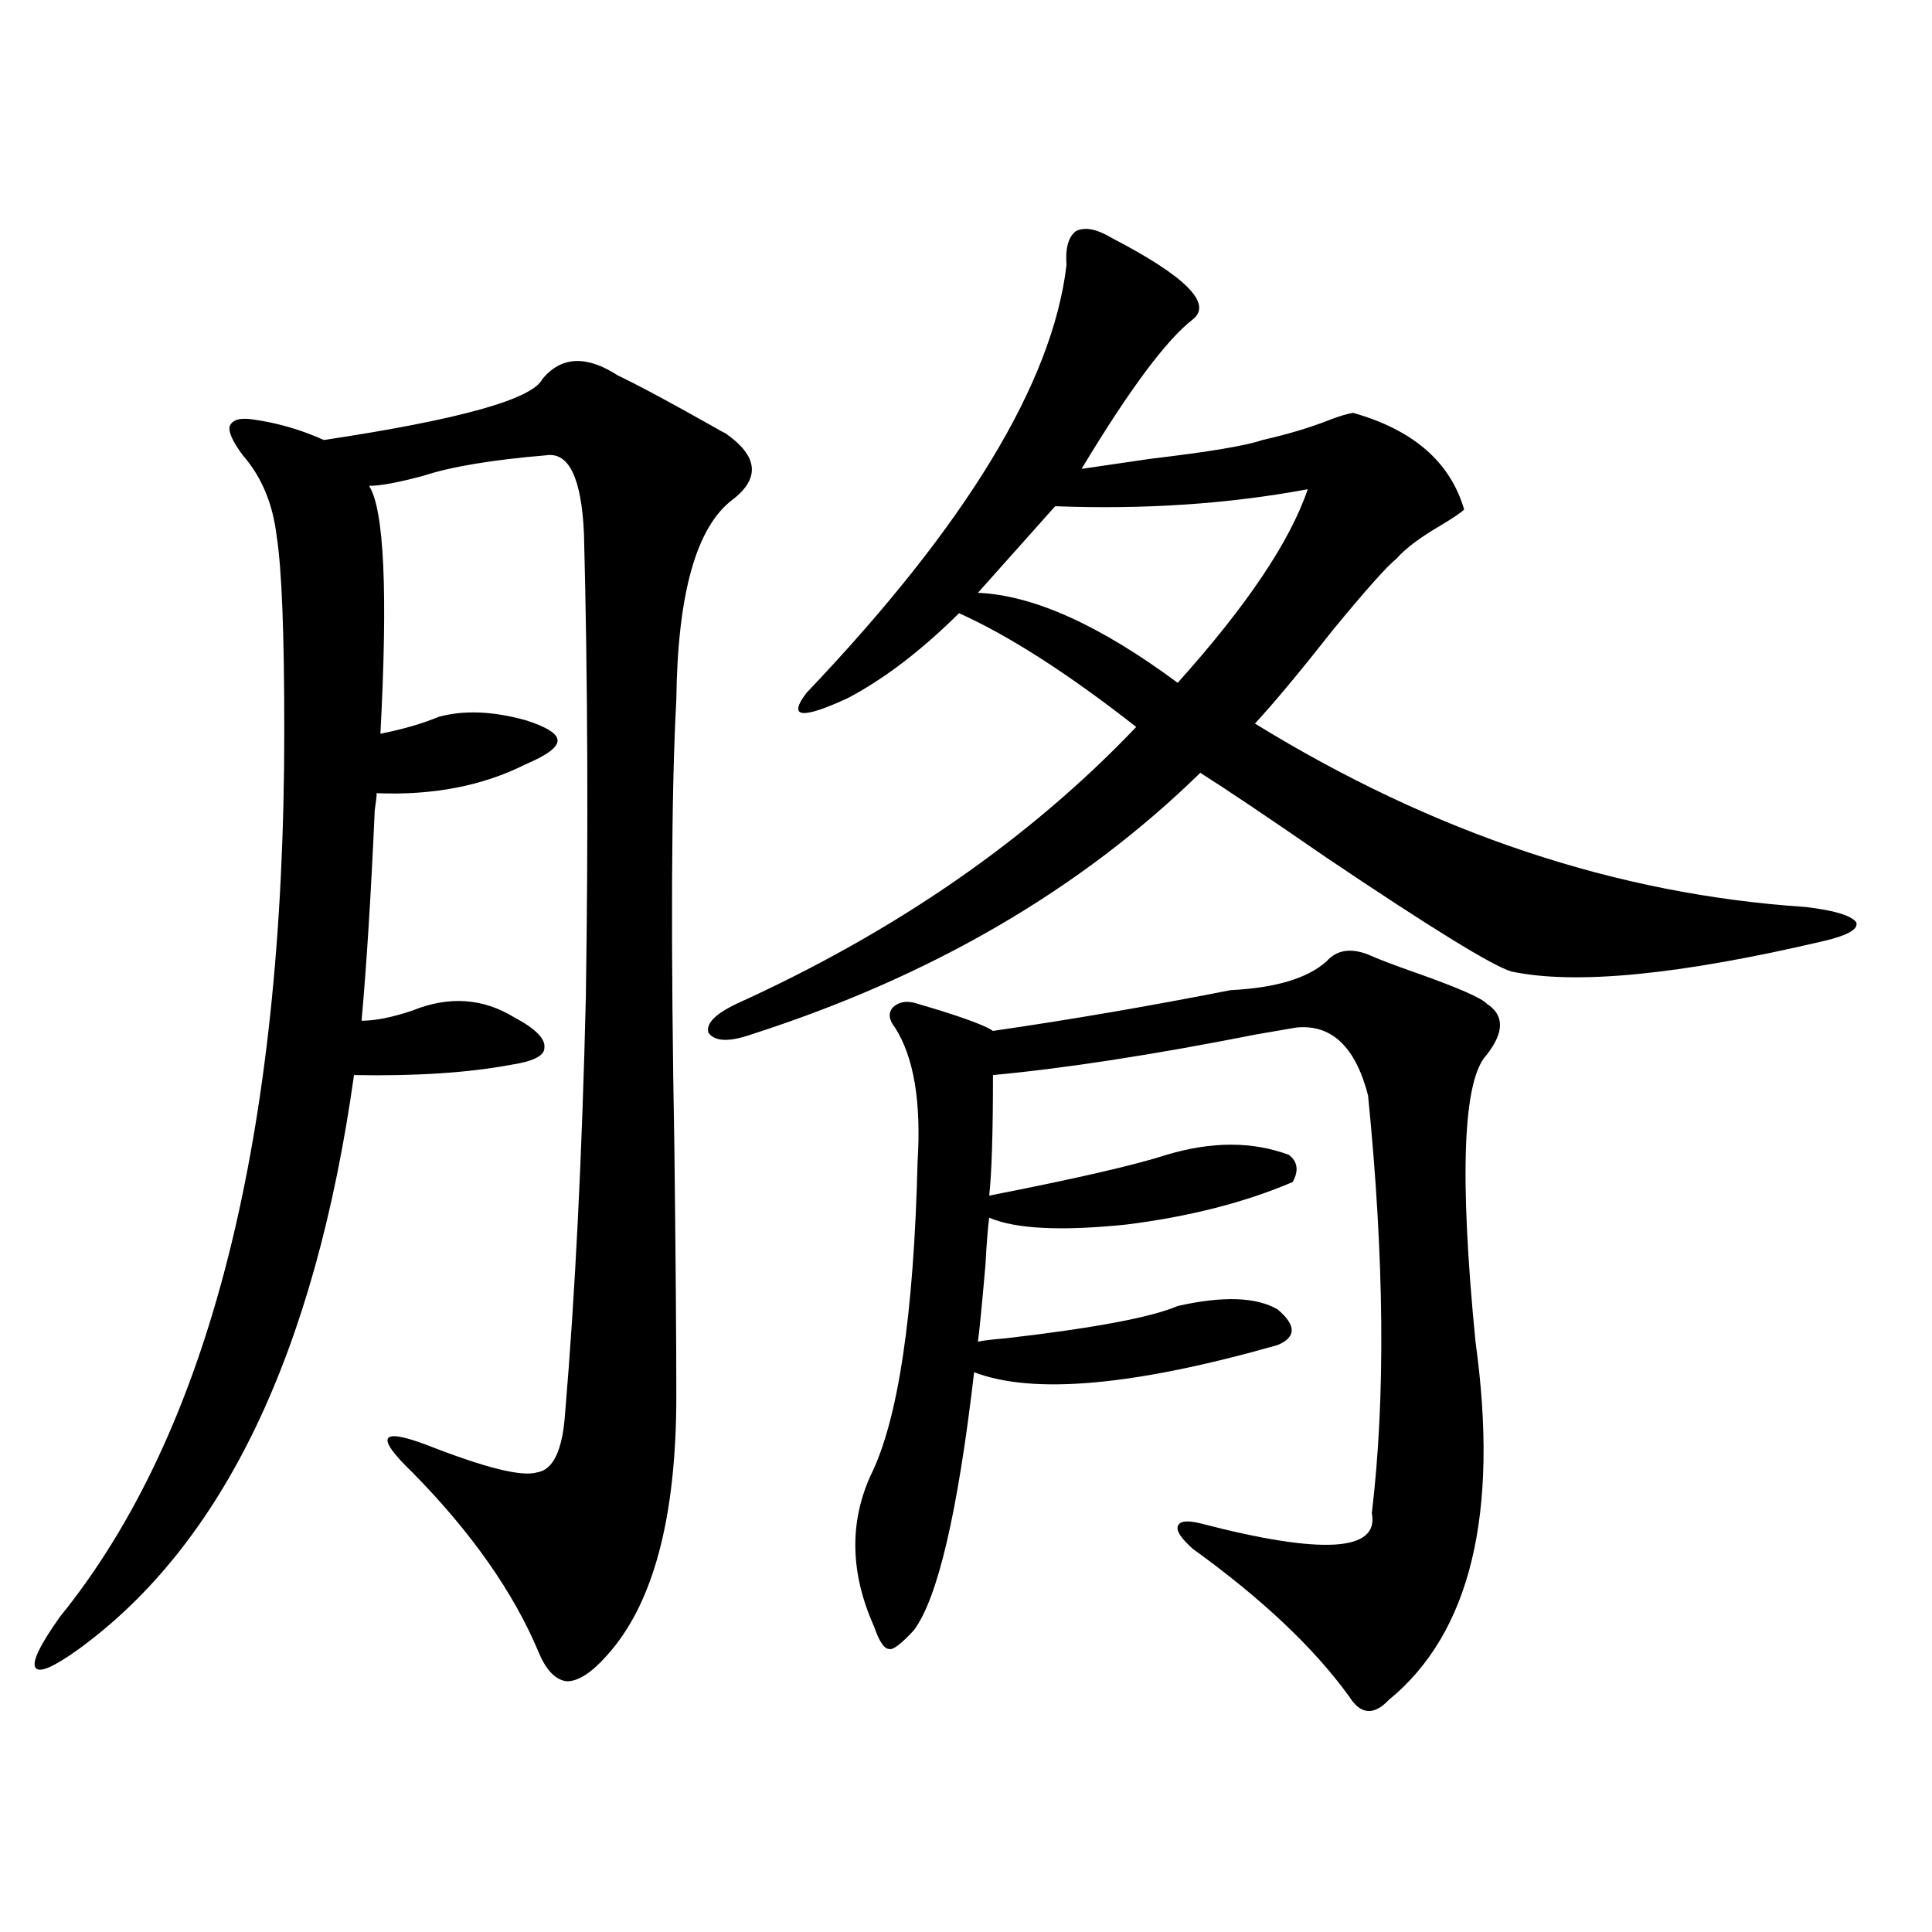 <?xml version="1.0" encoding="utf-8"?>
<!-- Generator: Adobe Illustrator 16.0.0, SVG Export Plug-In . SVG Version: 6.00 Build 0)  -->
<!DOCTYPE svg PUBLIC "-//W3C//DTD SVG 1.1//EN" "http://www.w3.org/Graphics/SVG/1.1/DTD/svg11.dtd">
<svg version="1.1" id="图层_1" xmlns="http://www.w3.org/2000/svg" xmlns:xlink="http://www.w3.org/1999/xlink" x="0px" y="0px"
	 width="1000px" height="1000px" viewBox="0 0 1000 1000" enable-background="new 0 0 1000 1000" xml:space="preserve">
<path d="M350.064,722.566c0,63.281-12.042,108.105-36.097,134.473c-7.805,8.789-14.634,13.184-20.487,13.184
	c-5.854-0.591-10.731-5.575-14.634-14.941c-13.018-31.063-34.801-62.101-65.364-93.164c-9.756-9.366-13.993-15.229-12.683-17.578
	c1.296-2.335,8.125-1.167,20.487,3.516c29.908,11.728,48.779,16.411,56.584,14.063c8.445-1.167,13.323-11.426,14.634-30.762
	c5.198-61.523,8.78-133.292,10.731-215.332c1.296-84.952,0.976-164.933-0.976-239.941c-1.311-28.702-7.805-42.188-19.512-40.43
	c-27.972,2.349-49.114,5.864-63.413,10.547c-13.018,3.516-22.438,5.273-28.292,5.273c7.805,12.305,9.756,55.083,5.854,128.32
	c11.707-2.335,21.783-5.273,30.243-8.789c13.003-3.516,27.957-2.925,44.877,1.758c11.052,3.516,16.585,7.031,16.585,10.547
	s-5.533,7.622-16.585,12.305c-22.118,11.138-47.804,16.122-77.071,14.941c0,1.758-0.335,4.696-0.976,8.789
	c-1.951,43.945-4.237,80.282-6.829,108.984c7.149,0,15.93-1.758,26.341-5.273c18.856-7.608,36.417-6.44,52.682,3.516
	c11.052,5.864,16.25,11.138,15.609,15.82c0,4.106-5.854,7.031-17.561,8.789c-22.118,4.106-49.114,5.864-80.974,5.273
	c-20.167,143.563-67.65,242.578-142.436,297.07c-13.018,9.366-20.487,12.593-22.438,9.668c-1.951-2.938,2.271-11.728,12.683-26.367
	c77.392-95.499,116.095-248.429,116.095-458.789c0-50.386-1.311-83.784-3.902-100.195c-1.951-16.987-7.805-31.05-17.561-42.188
	c-5.213-7.031-7.484-12.003-6.829-14.941c1.296-3.516,5.519-4.683,12.683-3.516c12.348,1.758,24.39,5.273,36.097,10.547
	c70.242-10.547,107.955-21.094,113.168-31.641c9.756-11.714,22.759-12.305,39.023-1.758c11.052,5.273,27.957,14.364,50.73,27.246
	c1.951,1.181,3.567,2.06,4.878,2.637c16.905,11.728,18.201,23.153,3.902,34.277c-18.871,14.063-28.627,48.642-29.268,103.711
	c-2.606,47.461-2.927,125.396-0.976,233.789C349.729,652.254,350.064,694.441,350.064,722.566z M575.425,123.152
	c38.368,19.927,52.347,33.989,41.95,42.188c-13.658,10.547-32.85,36.337-57.56,77.344c7.805-1.167,19.832-2.925,36.097-5.273
	c29.908-3.516,49.1-6.729,57.56-9.668c13.003-2.925,24.71-6.44,35.121-10.547c4.543-1.758,8.445-2.925,11.707-3.516
	c31.219,8.789,50.396,25.488,57.56,50.098c-1.951,1.758-5.854,4.395-11.707,7.91c-11.066,6.454-18.871,12.305-23.414,17.578
	c-4.558,3.516-15.289,15.532-32.194,36.035c-17.561,22.274-31.219,38.672-40.975,49.219
	c92.346,56.841,187.313,88.481,284.871,94.922c14.954,1.758,23.734,4.395,26.341,7.91c1.296,3.516-4.237,6.743-16.585,9.668
	c-74.8,17.578-128.777,22.852-161.947,15.82c-9.756-2.925-41.63-22.55-95.607-58.887c-30.578-21.094-52.361-35.733-65.364-43.945
	c-61.797,60.356-139.188,105.469-232.189,135.352c-11.707,4.106-19.191,3.817-22.438-0.879c-1.311-4.683,3.567-9.668,14.634-14.941
	c82.59-37.491,151.536-85.254,206.824-143.262c-35.121-27.534-65.699-47.159-91.705-58.887
	c-19.512,19.336-38.703,33.989-57.56,43.945c-24.069,11.138-31.219,10.259-21.463-2.637
	c82.59-86.71,127.467-160.538,134.631-221.484c-0.655-8.789,0.976-14.64,4.878-17.578
	C561.432,117.302,567.62,118.47,575.425,123.152z M686.642,497.566c5.198-5.851,12.348-7.031,21.463-3.516
	c5.198,2.349,13.658,5.575,25.365,9.668c21.463,7.622,33.49,12.896,36.097,15.82c9.101,5.864,9.101,14.653,0,26.367
	c-12.362,12.896-14.313,62.402-5.854,148.535c12.348,89.071-2.606,150.87-44.877,185.449c-7.805,8.198-14.634,7.608-20.487-1.758
	c-18.216-25.2-45.212-50.688-80.974-76.465c-5.854-5.273-8.46-9.077-7.805-11.426c0.641-2.925,4.543-3.516,11.707-1.758
	c63.078,16.411,92.681,14.653,88.778-5.273c7.149-59.766,6.494-131.836-1.951-216.211c-6.509-25.187-18.871-36.914-37.072-35.156
	c-3.262,0.591-10.091,1.758-20.487,3.516c-53.337,10.547-98.869,17.578-136.582,21.094c0,29.883-0.655,50.688-1.951,62.402
	c44.877-8.789,75.44-15.82,91.705-21.094c23.414-7.031,44.542-7.031,63.413,0c4.543,3.516,5.198,8.212,1.951,14.063
	c-24.725,10.547-53.337,17.88-85.852,21.973c-33.825,3.516-57.56,2.349-71.218-3.516c-0.655,4.696-1.311,12.896-1.951,24.609
	c-1.951,22.274-3.262,35.458-3.902,39.551c2.592-0.577,7.47-1.167,14.634-1.758c45.518-5.273,75.12-10.835,88.778-16.699
	c23.414-5.273,40.64-4.683,51.706,1.758c9.756,8.212,9.756,14.364,0,18.457c-74.145,21.094-126.506,25.79-157.069,14.063
	c-8.46,72.661-18.871,117.183-31.219,133.594c-6.509,7.031-10.731,10.245-12.683,9.668c-2.606,0-5.213-3.817-7.805-11.426
	c-12.362-27.534-13.018-53.613-1.951-78.223c14.299-28.702,22.438-82.905,24.39-162.598c1.951-31.05-1.951-54.19-11.707-69.434
	c-3.262-4.093-3.582-7.608-0.976-10.547c3.247-2.925,7.47-3.516,12.683-1.758c1.951,0.591,5.854,1.758,11.707,3.516
	c14.954,4.696,24.055,8.212,27.316,10.547c40.319-5.851,81.294-12.882,122.924-21.094
	C660.301,511.341,676.886,506.355,686.642,497.566z M676.886,253.23c-40.975,7.622-84.556,10.547-130.729,8.789l-39.999,44.824
	c28.612,1.181,63.078,16.699,103.412,46.582C645.332,313.587,667.771,280.188,676.886,253.23z"/>
</svg>
